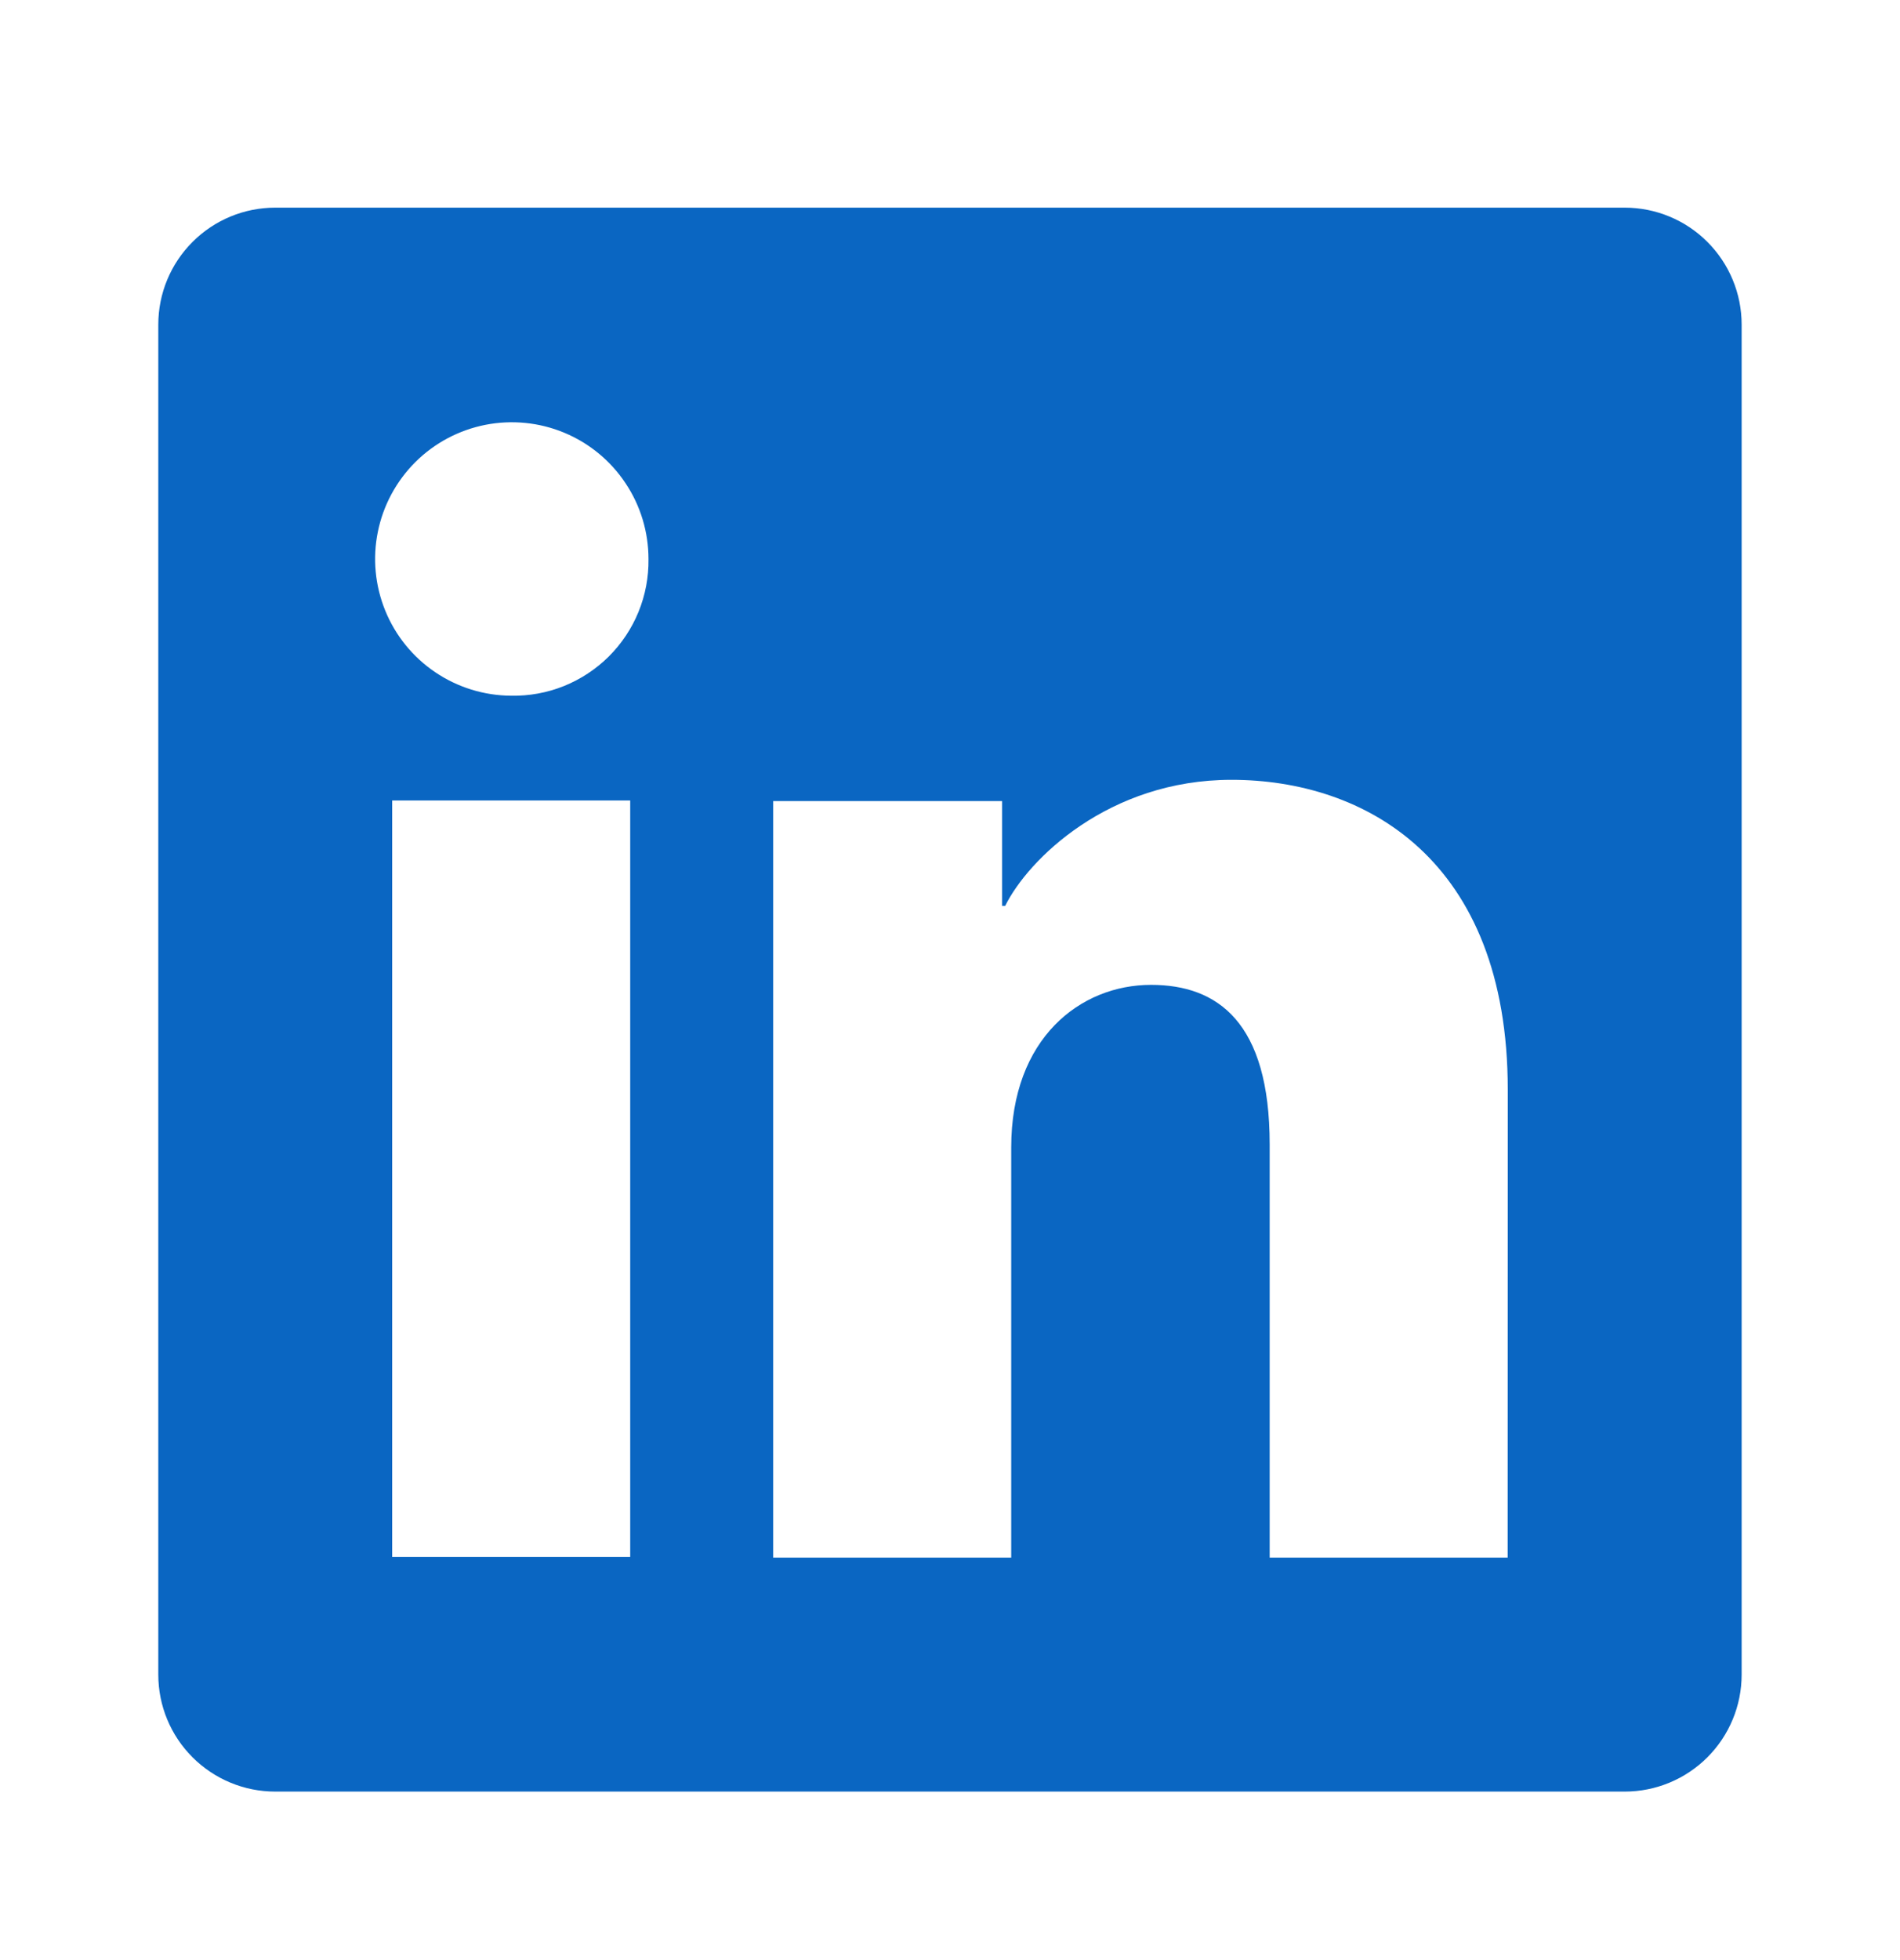 <svg xmlns="http://www.w3.org/2000/svg" width="32" height="33" viewBox="0 0 32 33" fill="none"><path d="M27.364 3.496H4.635C4.112 3.496 3.612 3.703 3.243 4.073C2.873 4.442 2.666 4.942 2.666 5.465V28.194C2.666 28.716 2.873 29.217 3.243 29.586C3.612 29.955 4.112 30.163 4.635 30.163H27.364C27.886 30.163 28.387 29.955 28.756 29.586C29.125 29.217 29.333 28.716 29.333 28.194V5.465C29.333 4.942 29.125 4.442 28.756 4.073C28.387 3.703 27.886 3.496 27.364 3.496ZM10.614 26.213H6.605V13.477H10.614V26.213ZM8.607 11.713C8.152 11.71 7.708 11.573 7.331 11.318C6.954 11.064 6.661 10.703 6.489 10.282C6.317 9.861 6.273 9.399 6.364 8.953C6.454 8.507 6.675 8.099 6.997 7.778C7.32 7.457 7.73 7.24 8.177 7.152C8.623 7.065 9.085 7.111 9.505 7.286C9.925 7.461 10.283 7.756 10.535 8.135C10.788 8.513 10.922 8.958 10.922 9.413C10.926 9.717 10.869 10.019 10.754 10.301C10.639 10.583 10.468 10.839 10.252 11.054C10.036 11.268 9.779 11.437 9.496 11.551C9.214 11.664 8.911 11.719 8.607 11.713ZM25.392 26.224H21.384V19.266C21.384 17.215 20.512 16.581 19.386 16.581C18.198 16.581 17.031 17.477 17.031 19.318V26.224H13.022V13.487H16.877V15.252H16.929C17.316 14.468 18.672 13.129 20.74 13.129C22.977 13.129 25.394 14.457 25.394 18.346L25.392 26.224Z" fill="#0A66C2"></path></svg>